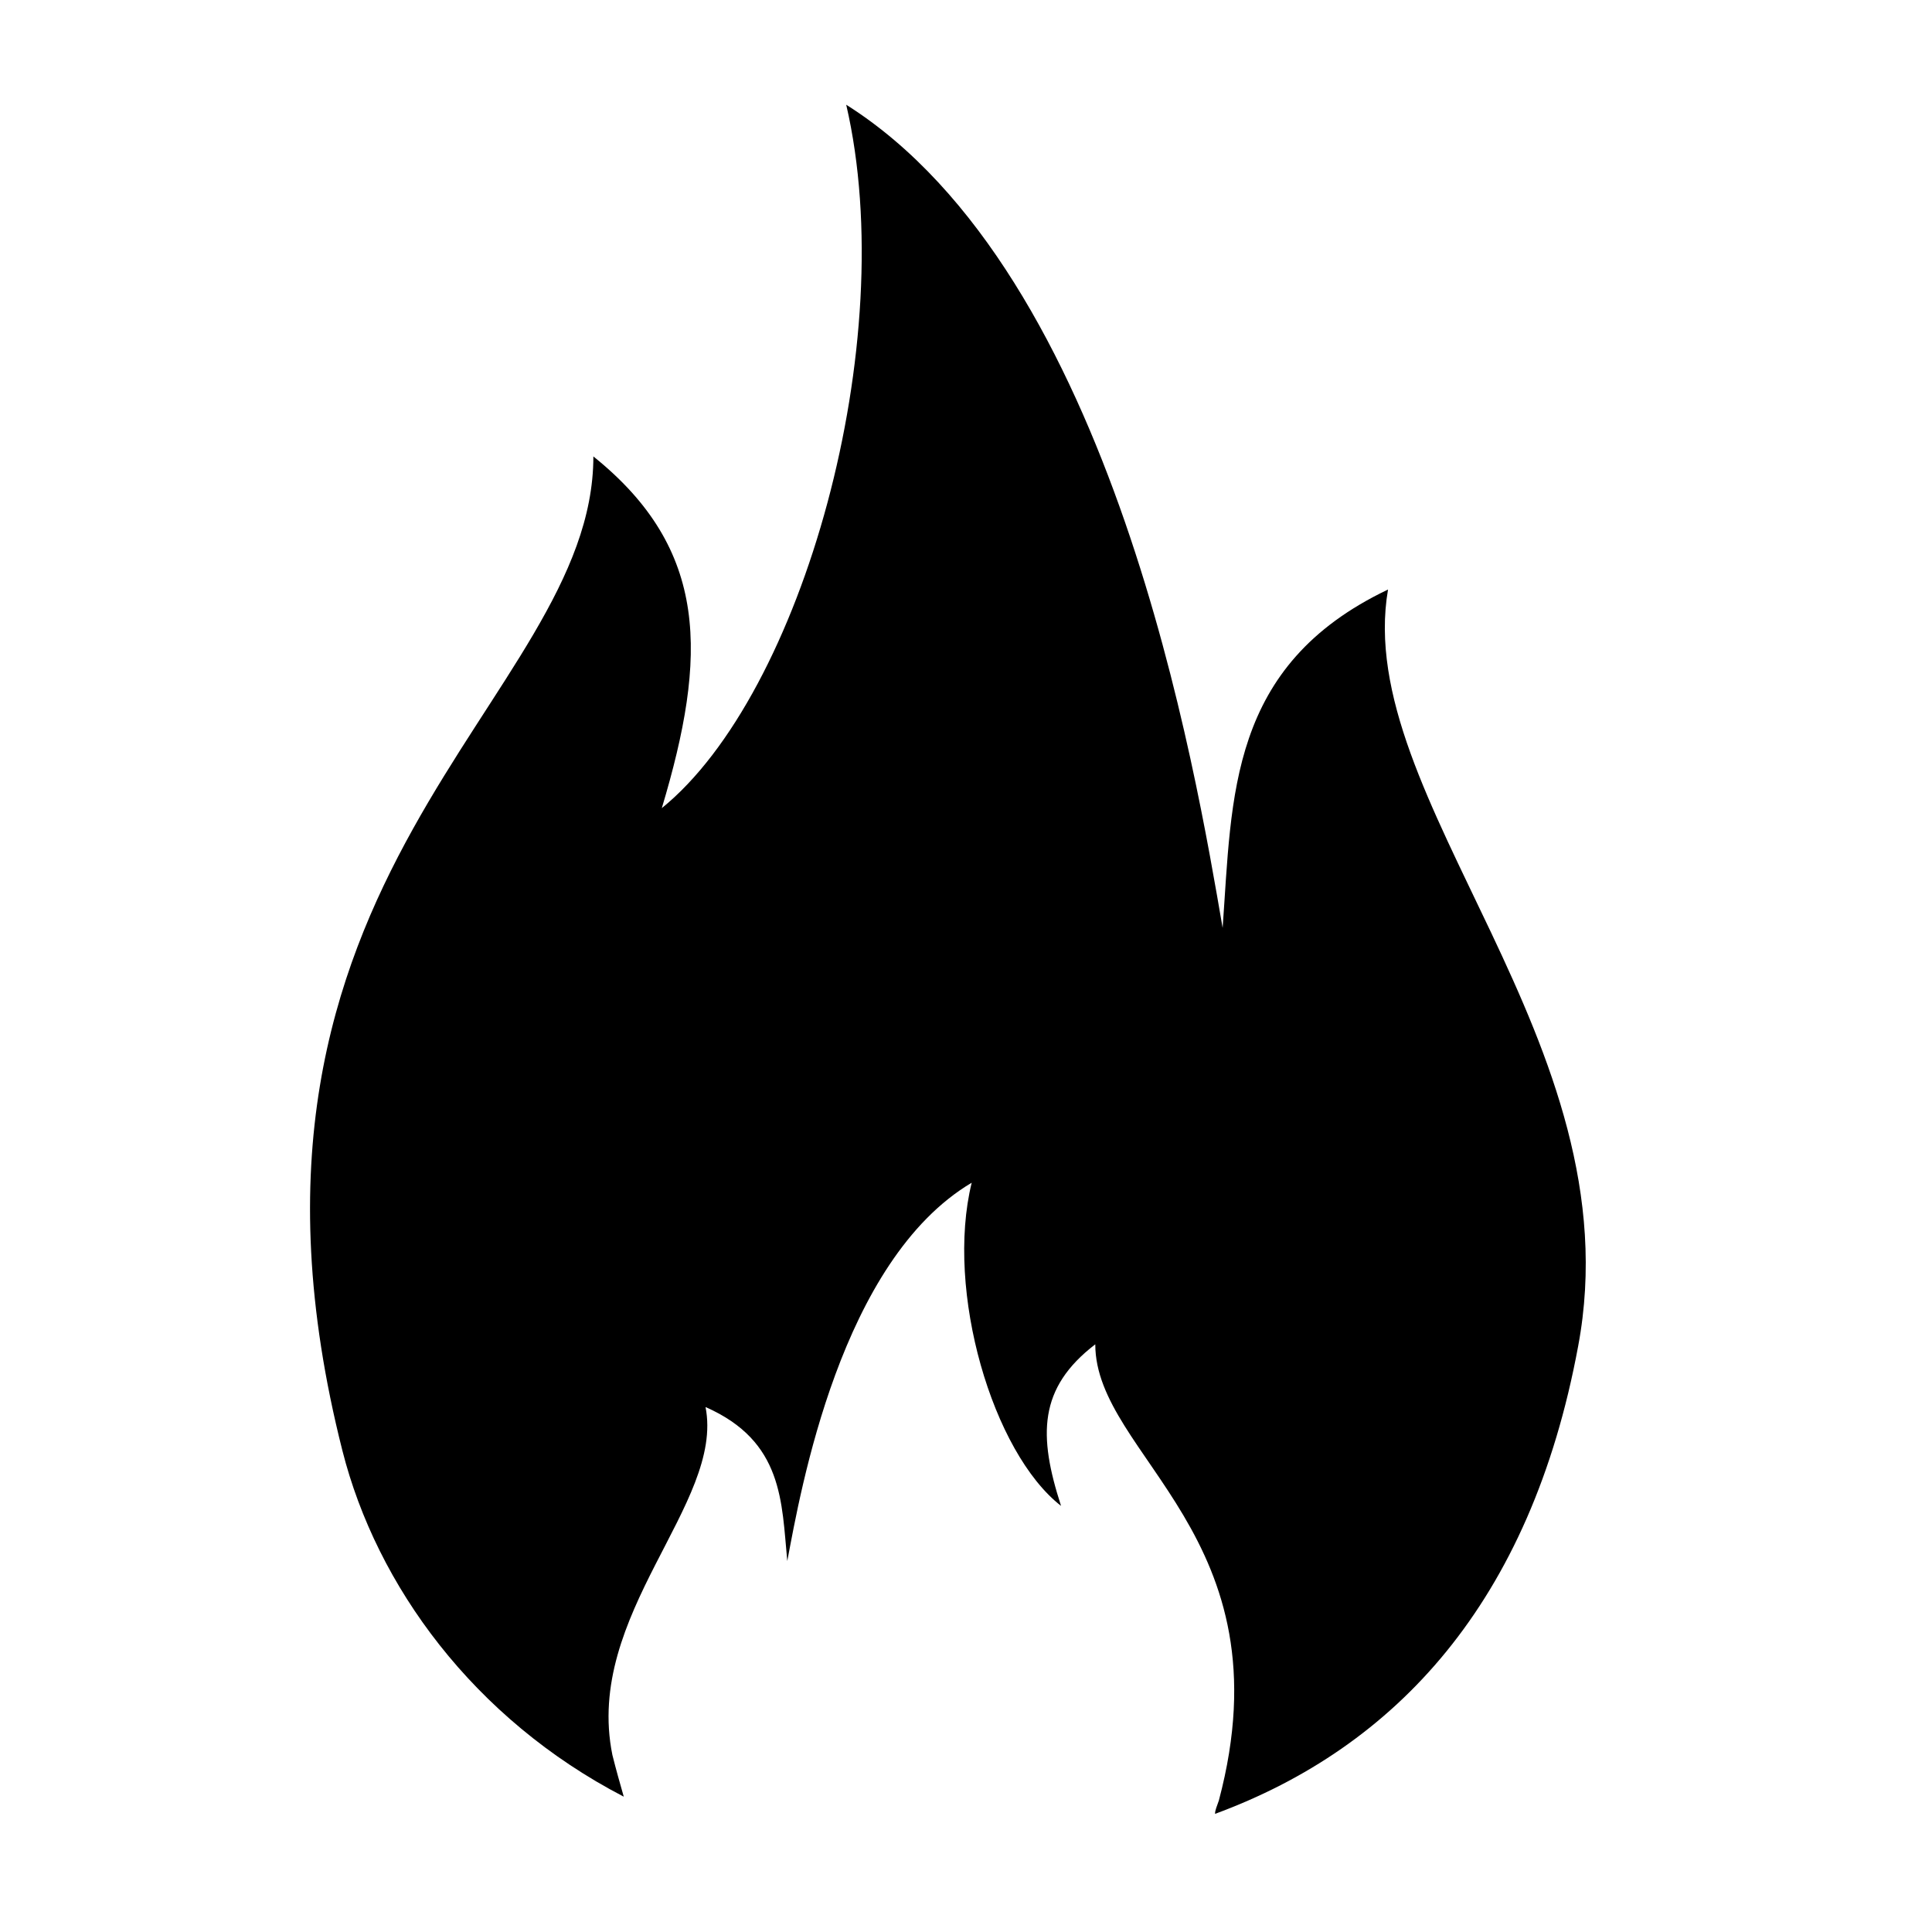 <?xml version="1.0" encoding="UTF-8"?>
<!-- Uploaded to: SVG Repo, www.svgrepo.com, Generator: SVG Repo Mixer Tools -->
<svg fill="#000000" width="800px" height="800px" version="1.1" viewBox="144 144 512 512" xmlns="http://www.w3.org/2000/svg">
 <path d="m309.31 620.16c-1.008-3.527-2.016-7.055-3.023-11.082-7.559-37.281 29.727-66.504 24.688-92.195 20.656 9.07 20.152 25.191 21.664 40.809 3.527-18.641 14.105-79.602 48.871-100.26-7.055 28.719 5.543 71.539 23.68 85.648-6.047-18.641-6.047-31.234 9.07-42.824 0 29.727 51.387 50.883 32.746 120.91-0.504 1.512-1.008 2.519-1.008 3.527 47.863-17.633 83.633-55.922 96.227-123.94 15.113-80.609-59.953-145.1-50.383-200.52-42.32 20.148-41.312 54.91-43.832 89.672-7.055-40.809-28.719-173.31-99.754-218.15 14.609 62.977-11.586 156.18-48.871 186.41 12.09-40.305 12.594-68.52-18.137-93.203 0 64.992-105.3 110.34-66.504 263.49 9.07 35.77 34.766 71.035 74.566 91.691z"/>
</svg>